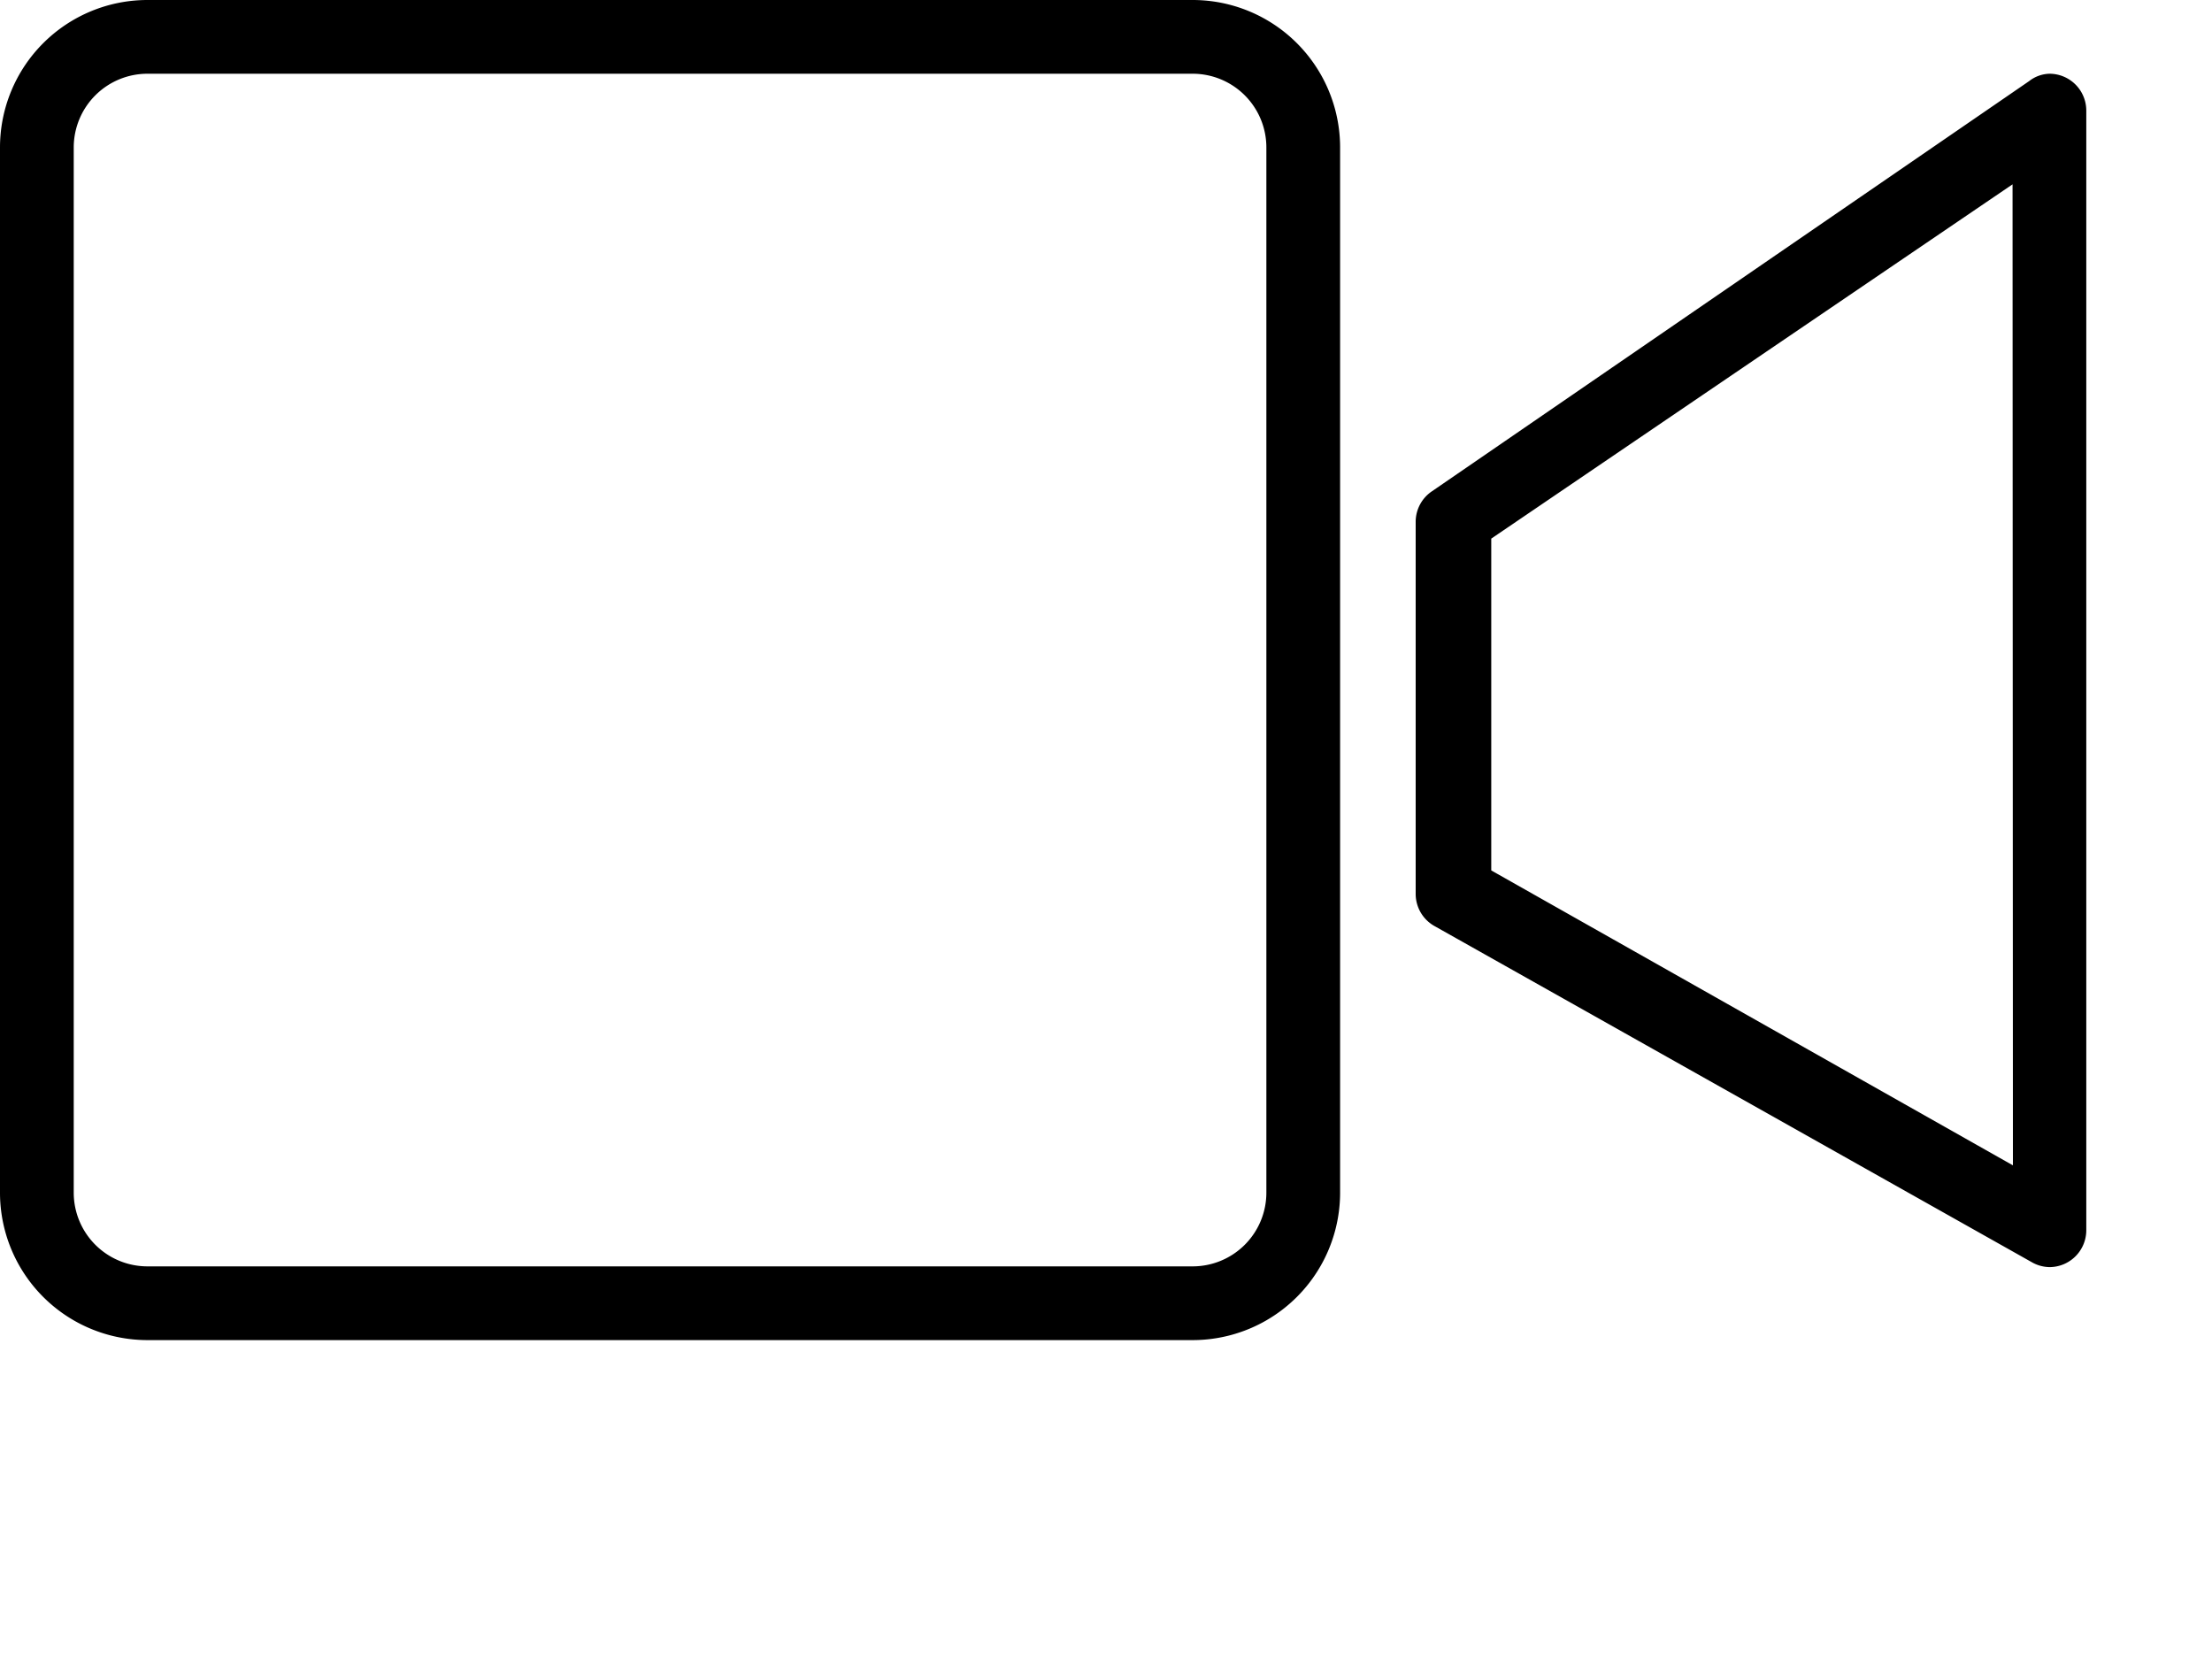 <svg xmlns="http://www.w3.org/2000/svg" width="60" height="45" viewBox="0 0 60 45"><title>Camtasia-Icon_Video</title><g id="Section_3" data-name="Section 3"><g id="_733-video-camera_2x.png" data-name="733-video-camera@2x.png"><path d="M32.35,0H4A4,4,0,0,0,0,4V32.35a4,4,0,0,0,4,4H32.35a4,4,0,0,0,4-4V4A4,4,0,0,0,32.35,0Zm2,32.35a2,2,0,0,1-2,2H4a2,2,0,0,1-2-2V4A2,2,0,0,1,4,2H32.35a2,2,0,0,1,2,2ZM55.6,2a.93.93,0,0,0-.56.2v0L38.85,13.32h0a1,1,0,0,0-.45.82V24.26a1,1,0,0,0,.53.87h0l16.17,9.1h0a1,1,0,0,0,.49.14,1,1,0,0,0,1-1V3A1,1,0,0,0,55.6,2Zm-1,29.61-14.15-8v-9L54.59,5Z"/></g></g></svg>

